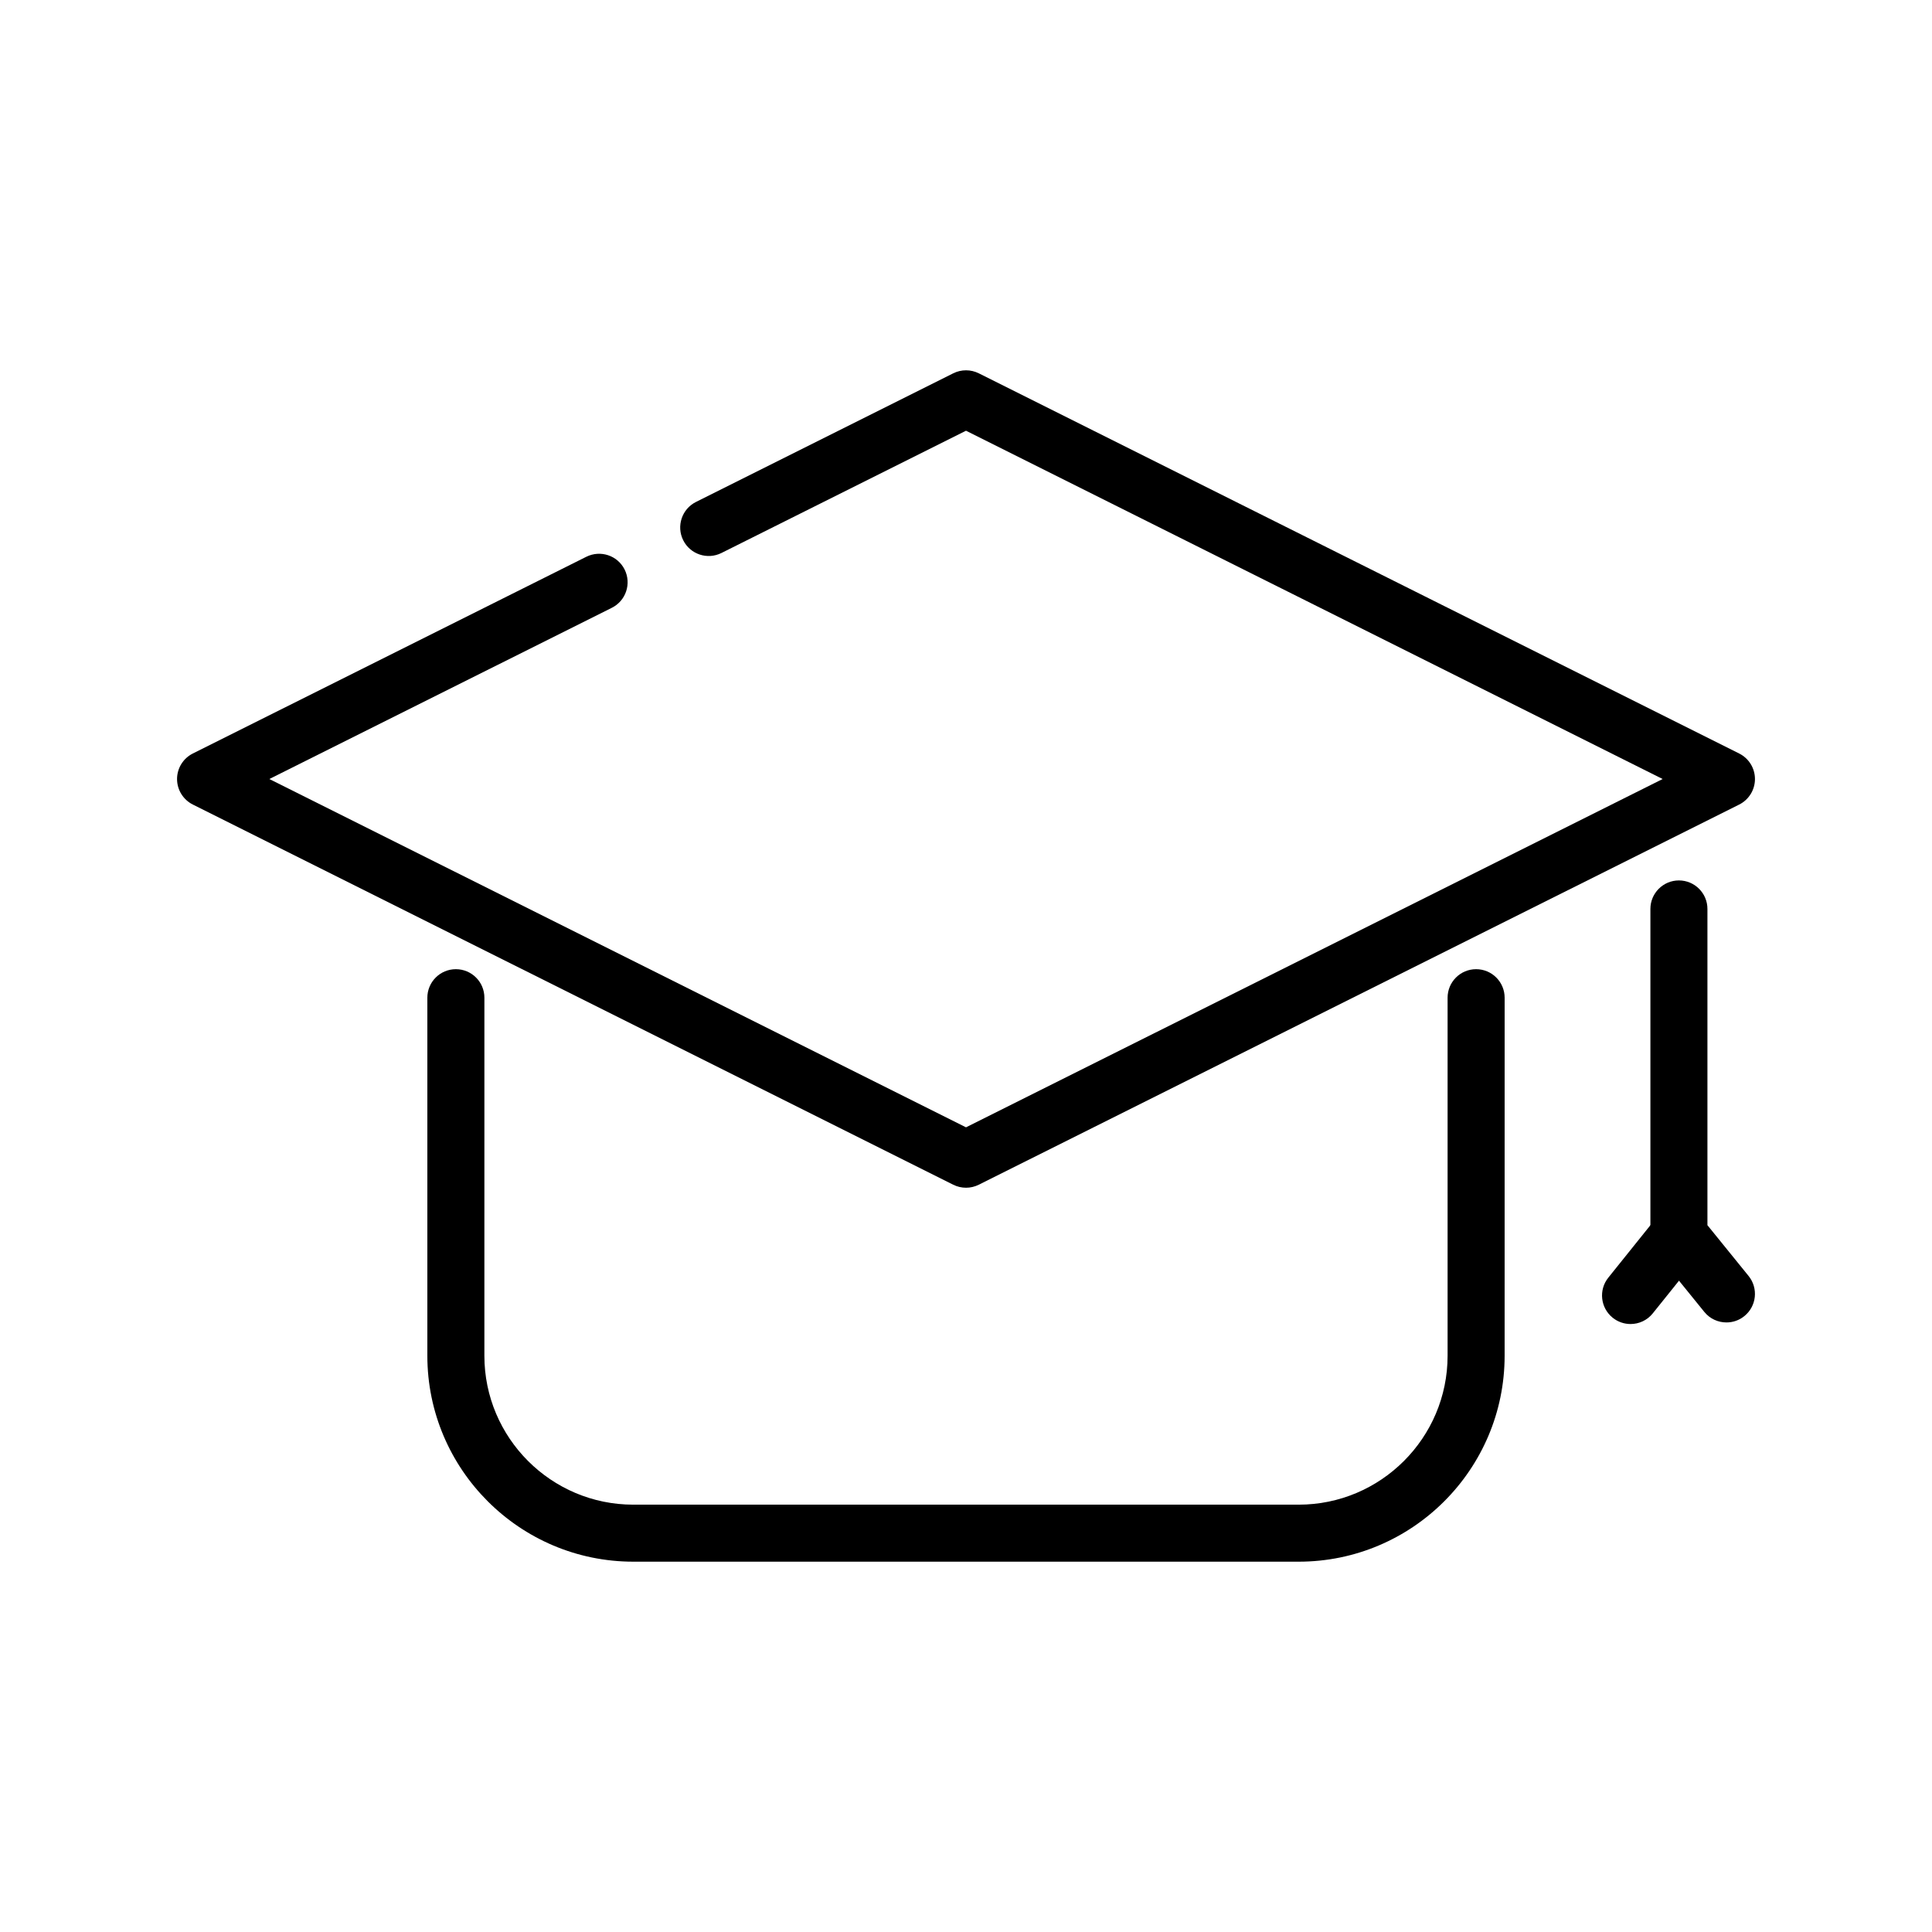 <?xml version="1.0" encoding="UTF-8"?>
<!-- Uploaded to: SVG Repo, www.svgrepo.com, Generator: SVG Repo Mixer Tools -->
<svg fill="#000000" width="800px" height="800px" version="1.1" viewBox="144 144 512 512" xmlns="http://www.w3.org/2000/svg">
 <g>
  <path d="m400 458.76c-1.152 0-2.316-0.266-3.379-0.797l-201.52-100.75c-2.562-1.285-4.18-3.902-4.18-6.762 0-2.863 1.617-5.477 4.176-6.762l104.29-52.141c3.738-1.855 8.277-0.352 10.141 3.379 1.863 3.734 0.352 8.273-3.379 10.141l-90.766 45.379 184.62 92.305 184.62-92.305-184.62-92.301-64.805 32.398c-3.727 1.867-8.273 0.359-10.141-3.379-1.863-3.734-0.352-8.273 3.379-10.141l68.188-34.094c2.125-1.062 4.637-1.062 6.762 0l201.52 100.76c2.559 1.281 4.176 3.894 4.176 6.762 0 2.867-1.617 5.477-4.176 6.762l-201.52 100.75c-1.066 0.531-2.231 0.797-3.383 0.797z"/>
  <path d="m488.16 557.86h-176.33c-30.098 0-54.578-24.484-54.578-54.578v-94.879c0-4.176 3.387-7.559 7.559-7.559s7.559 3.379 7.559 7.559l-0.004 94.883c0 21.758 17.703 39.465 39.465 39.465h176.33c21.758 0 39.465-17.703 39.465-39.465v-94.883c0-4.176 3.387-7.559 7.559-7.559s7.559 3.379 7.559 7.559l-0.004 94.883c0 30.098-24.48 54.574-54.578 54.574z"/>
  <path d="m601.53 494.46c-2.203 0-4.383-0.953-5.875-2.797l-12.594-15.531c-1.094-1.348-1.688-3.031-1.688-4.758v-86.492c0-4.176 3.387-7.559 7.559-7.559 4.168 0.004 7.555 3.383 7.555 7.559v83.809l10.906 13.453c2.625 3.246 2.133 8-1.113 10.629-1.395 1.141-3.078 1.688-4.75 1.688z"/>
  <path d="m576.11 494.88c-1.656 0-3.332-0.543-4.727-1.664-3.254-2.613-3.777-7.371-1.164-10.625l12.809-15.957c2.613-3.254 7.371-3.777 10.621-1.164 3.254 2.613 3.777 7.371 1.164 10.625l-12.809 15.957c-1.488 1.863-3.68 2.828-5.894 2.828z"/>
 </g>
</svg>